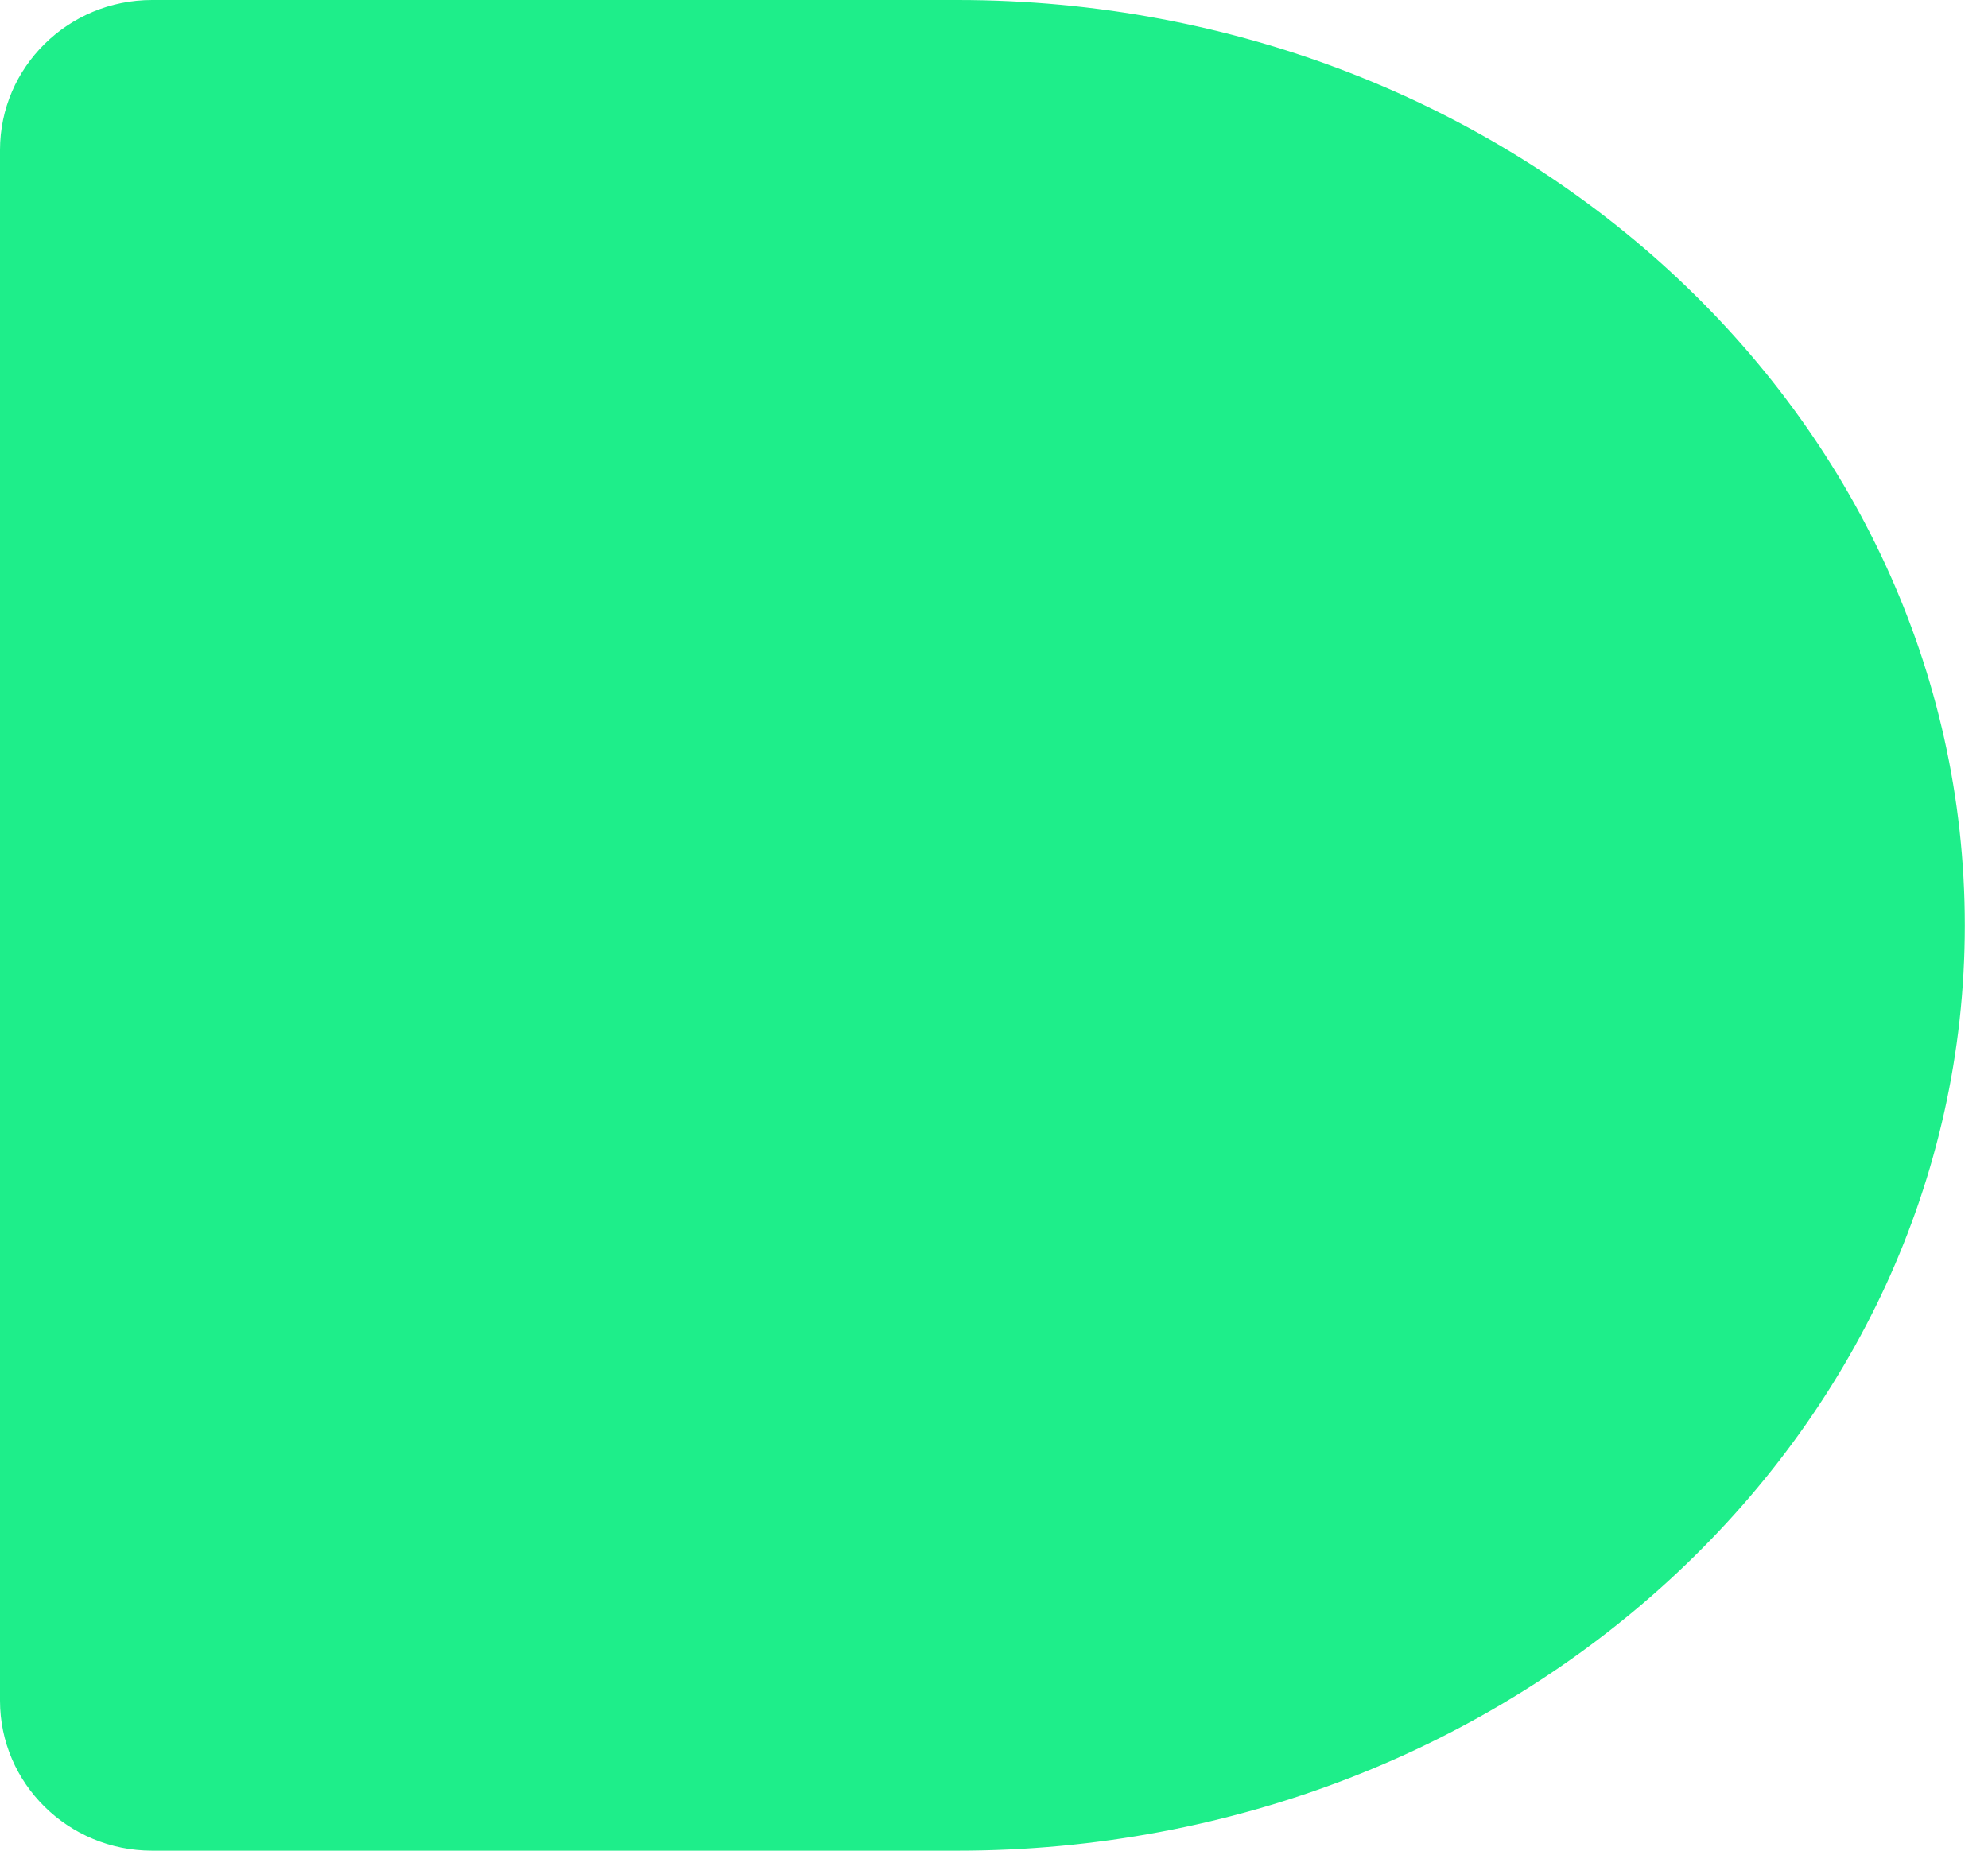 <svg width="58" height="54" viewBox="0 0 58 54" fill="none" xmlns="http://www.w3.org/2000/svg">
<path d="M57.323 27C57.323 41.914 44.164 54 27.936 54H4.437C1.988 54 0 52.037 0 49.623V4.377C0 1.963 1.988 0 4.437 0H27.936C44.164 0 57.323 12.086 57.323 27Z" fill="#1EEE8A"/>
</svg>
